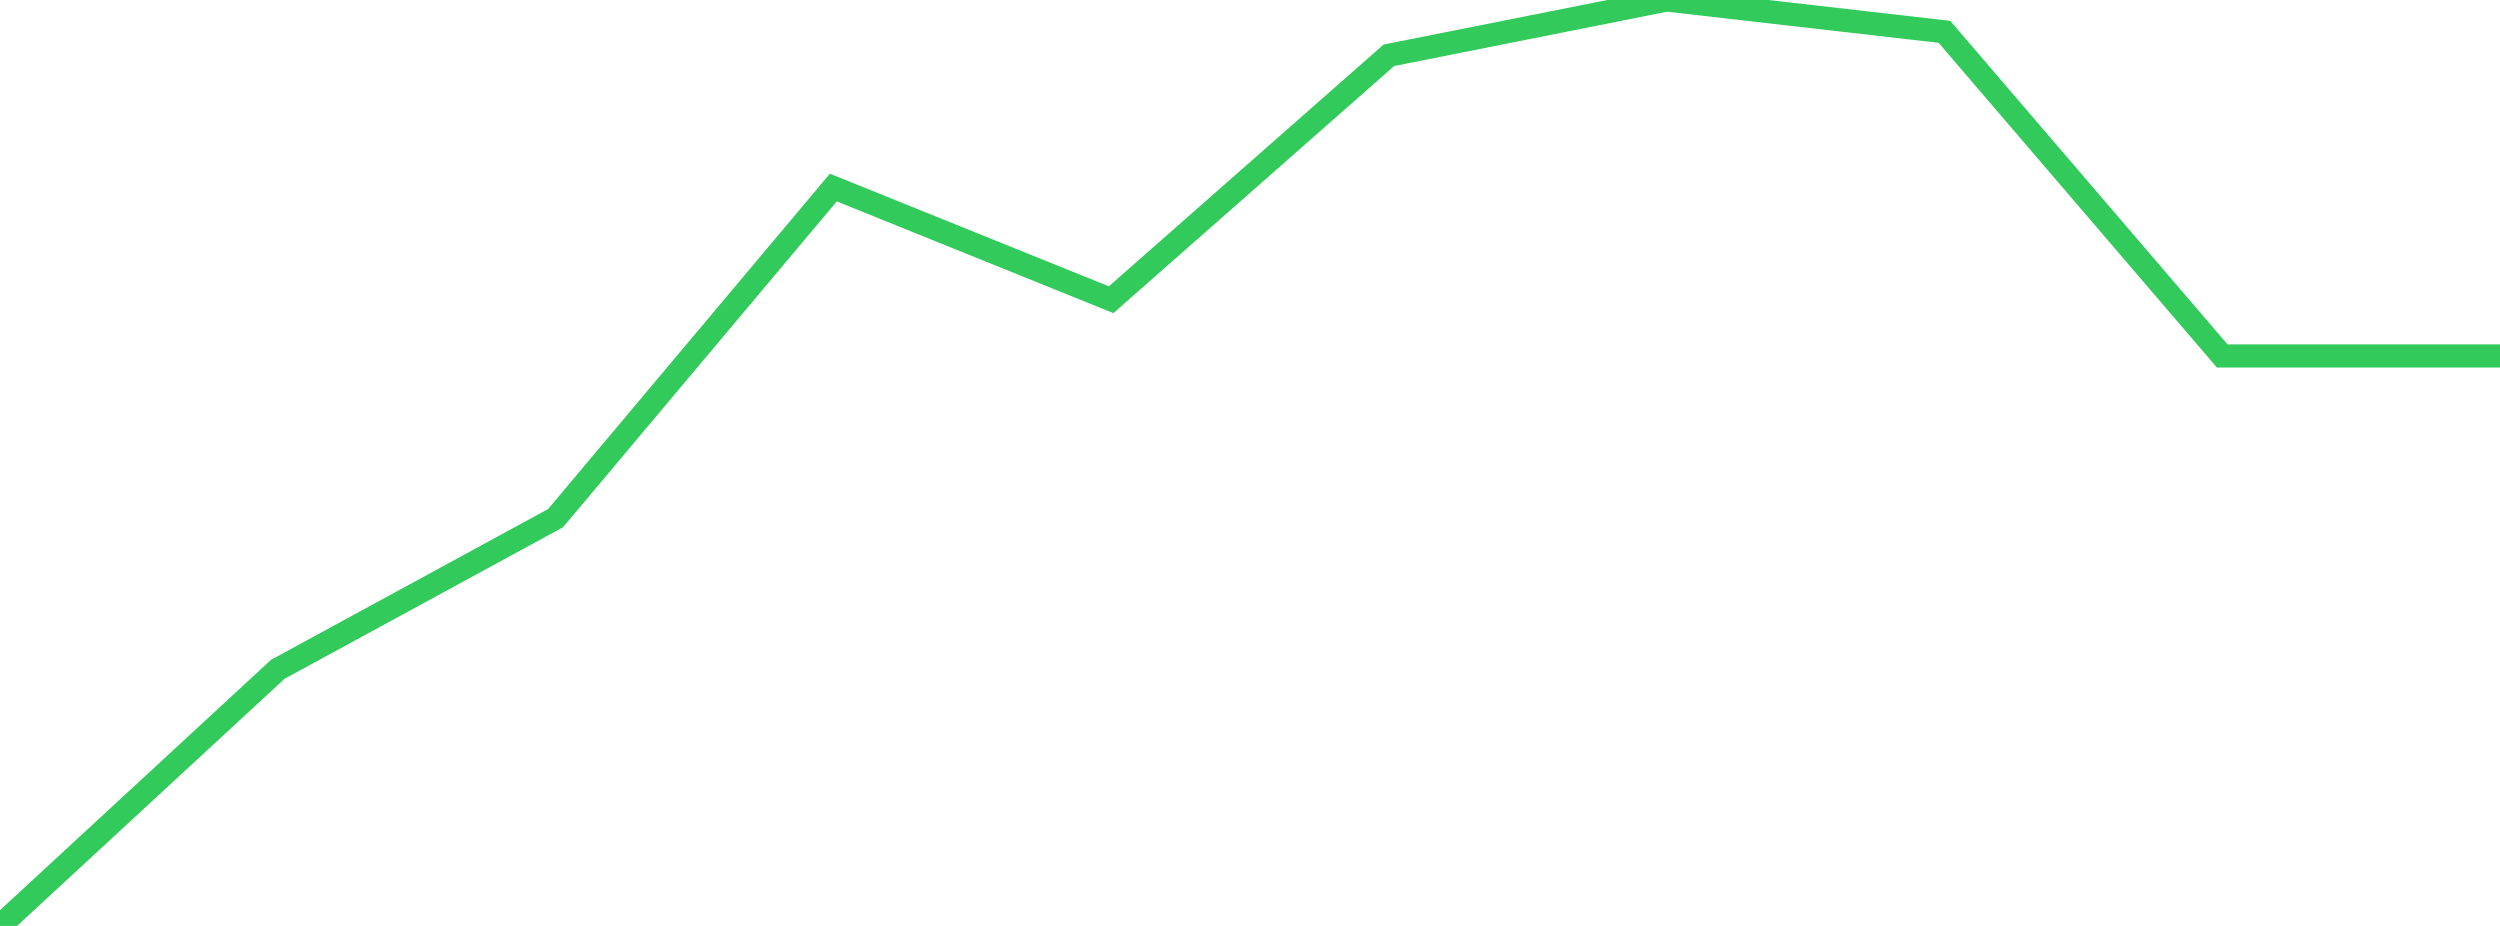 <?xml version="1.0" standalone="no"?>
<!DOCTYPE svg PUBLIC "-//W3C//DTD SVG 1.1//EN" "http://www.w3.org/Graphics/SVG/1.1/DTD/svg11.dtd">

<svg width="135" height="50" viewBox="0 0 135 50" preserveAspectRatio="none" 
  xmlns="http://www.w3.org/2000/svg"
  xmlns:xlink="http://www.w3.org/1999/xlink">


<polyline points="0.0, 50.0 15.0, 36.143 30.0, 27.98 45.0, 10.128 60.0, 16.185 75.0, 2.985 90.0, 0.0 105.0, 1.719 120.0, 19.222 135.0, 19.222" fill="none" stroke="#32ca5b" stroke-width="1.25"/>

</svg>